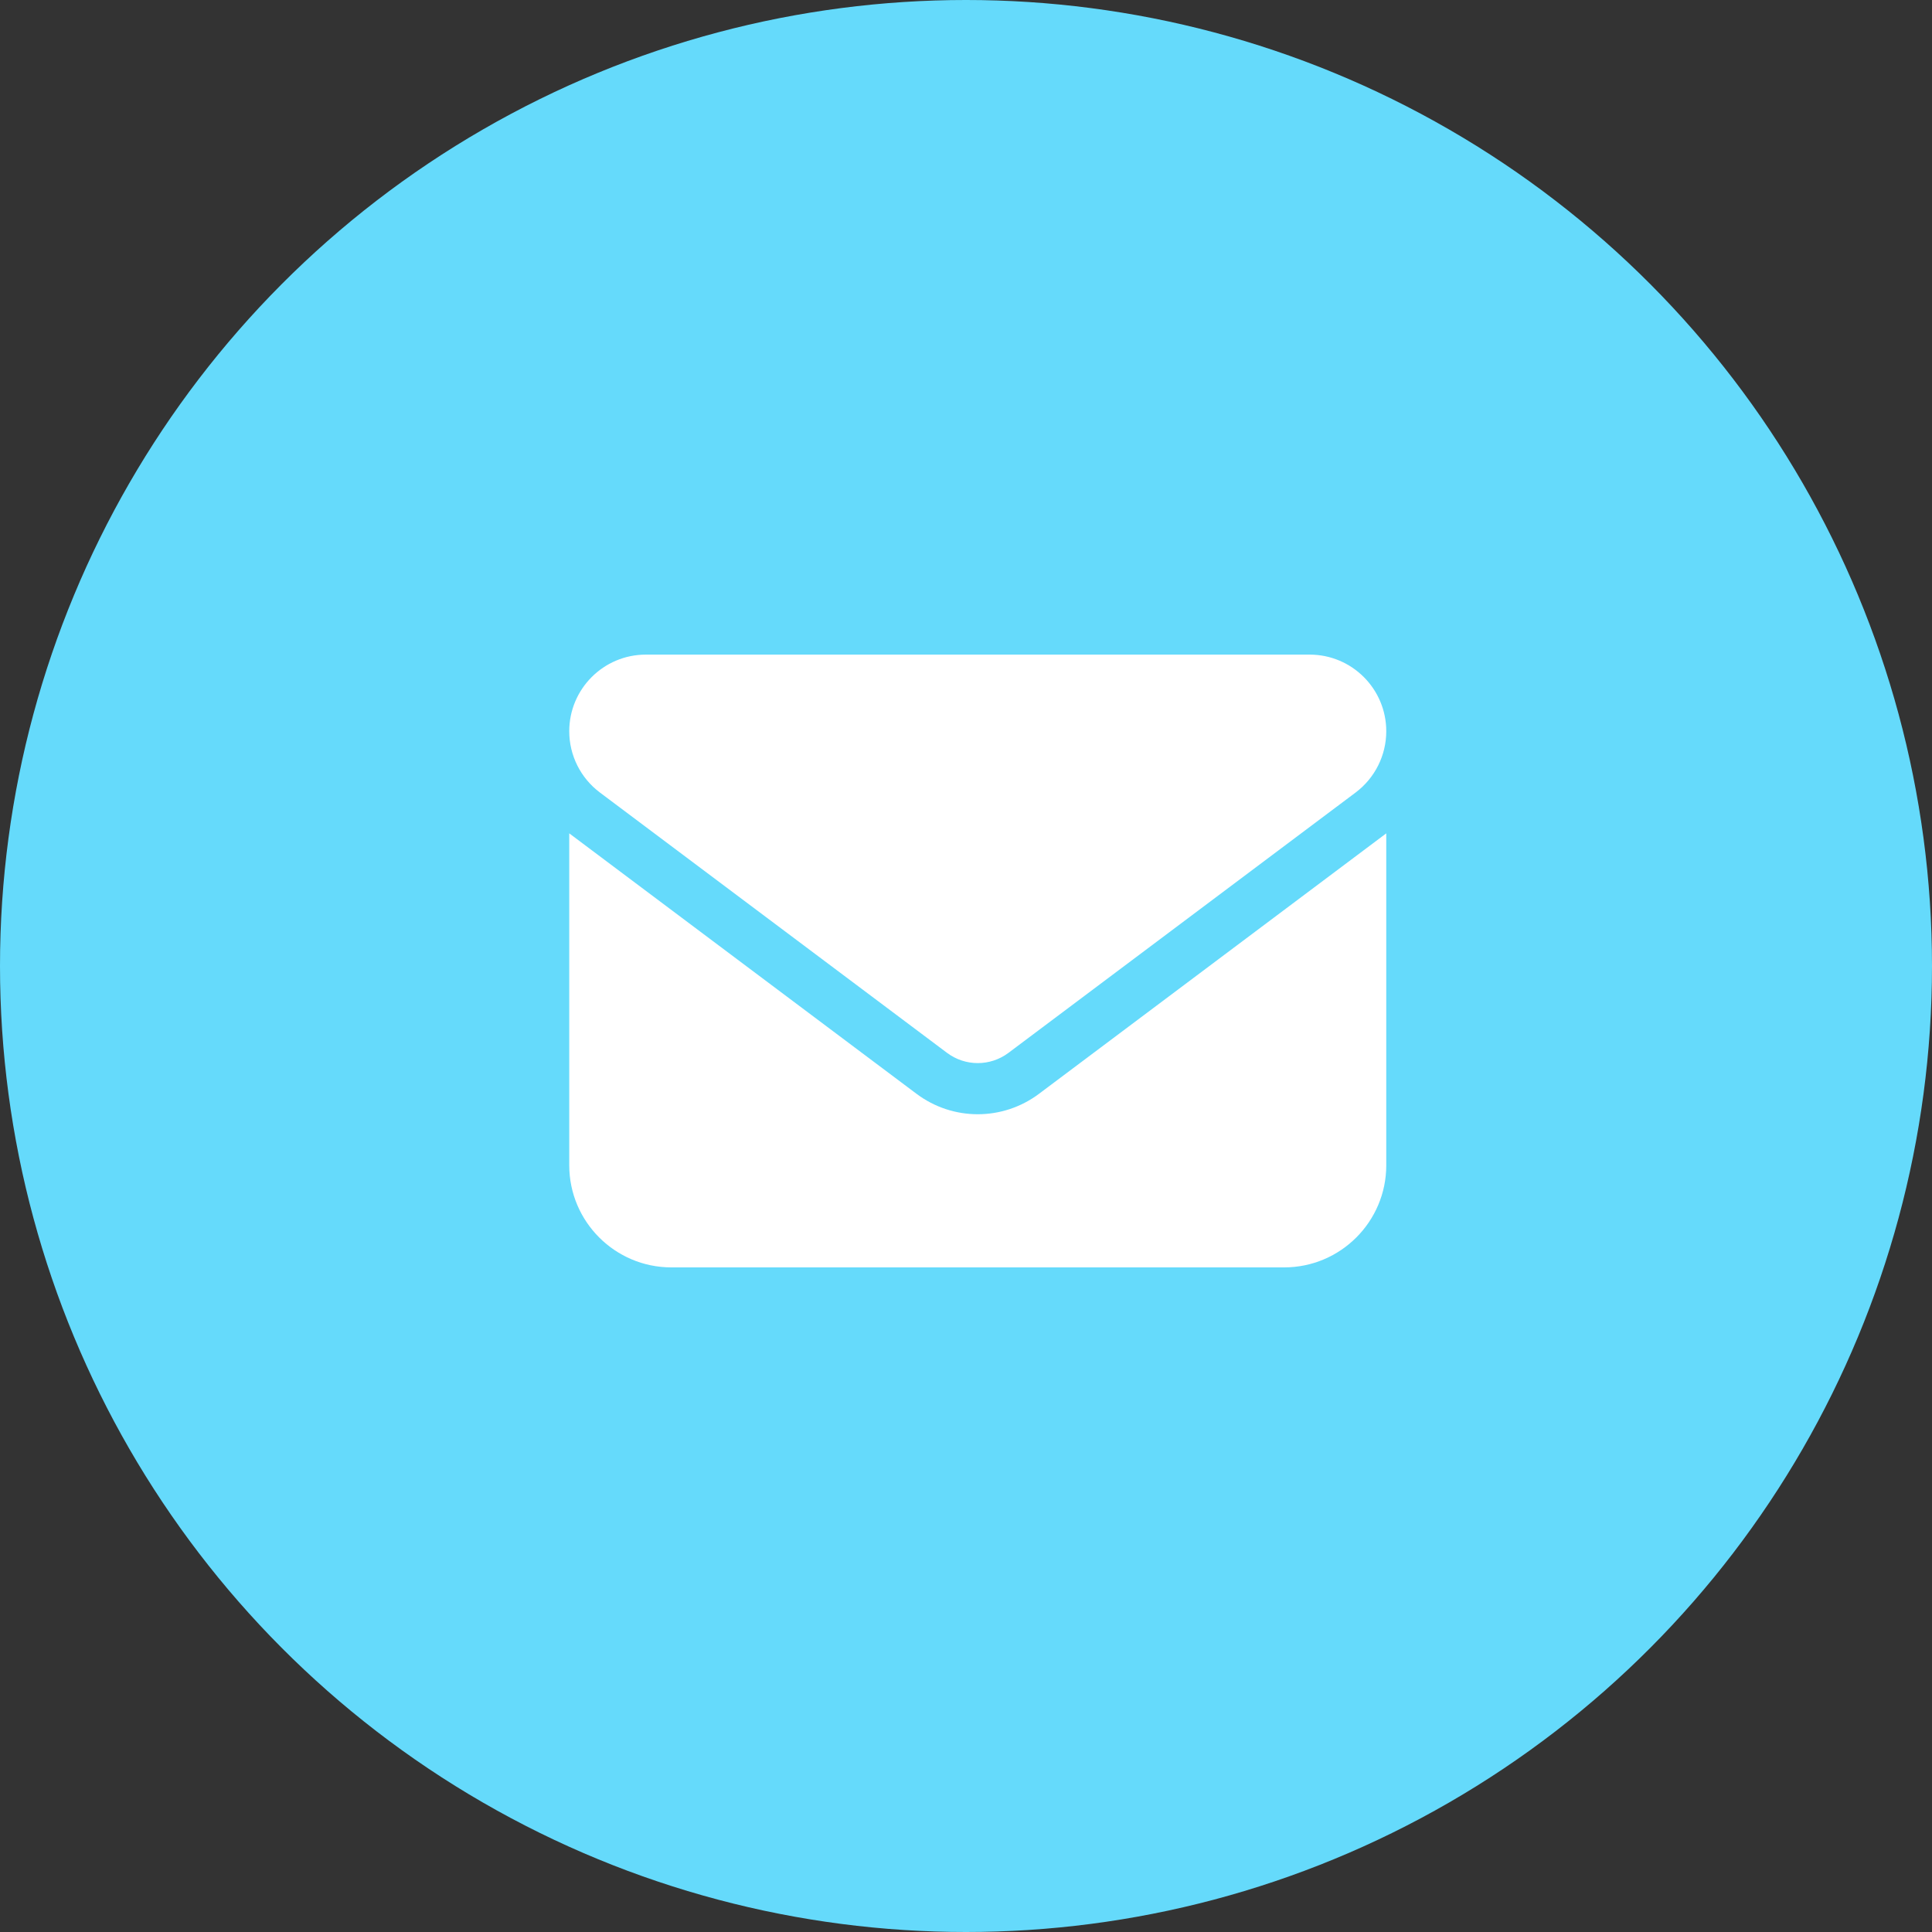 <svg width="70" height="70" viewBox="0 0 70 70" fill="none" xmlns="http://www.w3.org/2000/svg">
<rect x="0" y="0" width="70" height="70" fill="#333333" stroke="none"/>
<circle cx="35" cy="35" r="35" fill="#65DAFB"/>
<path d="M23.4 23.718C21.868 23.718 20.625 24.962 20.625 26.494C20.625 27.367 21.035 28.188 21.735 28.714L34.316 38.149C34.975 38.641 35.877 38.641 36.536 38.149L49.117 28.714C49.816 28.188 50.227 27.367 50.227 26.494C50.227 24.962 48.984 23.718 47.452 23.718H23.4ZM20.625 30.194V42.22C20.625 44.261 22.284 45.92 24.325 45.92H46.527C48.568 45.92 50.227 44.261 50.227 42.22V30.194L37.646 39.63C36.328 40.618 34.524 40.618 33.206 39.63L20.625 30.194Z" fill="white"/>
</svg>

